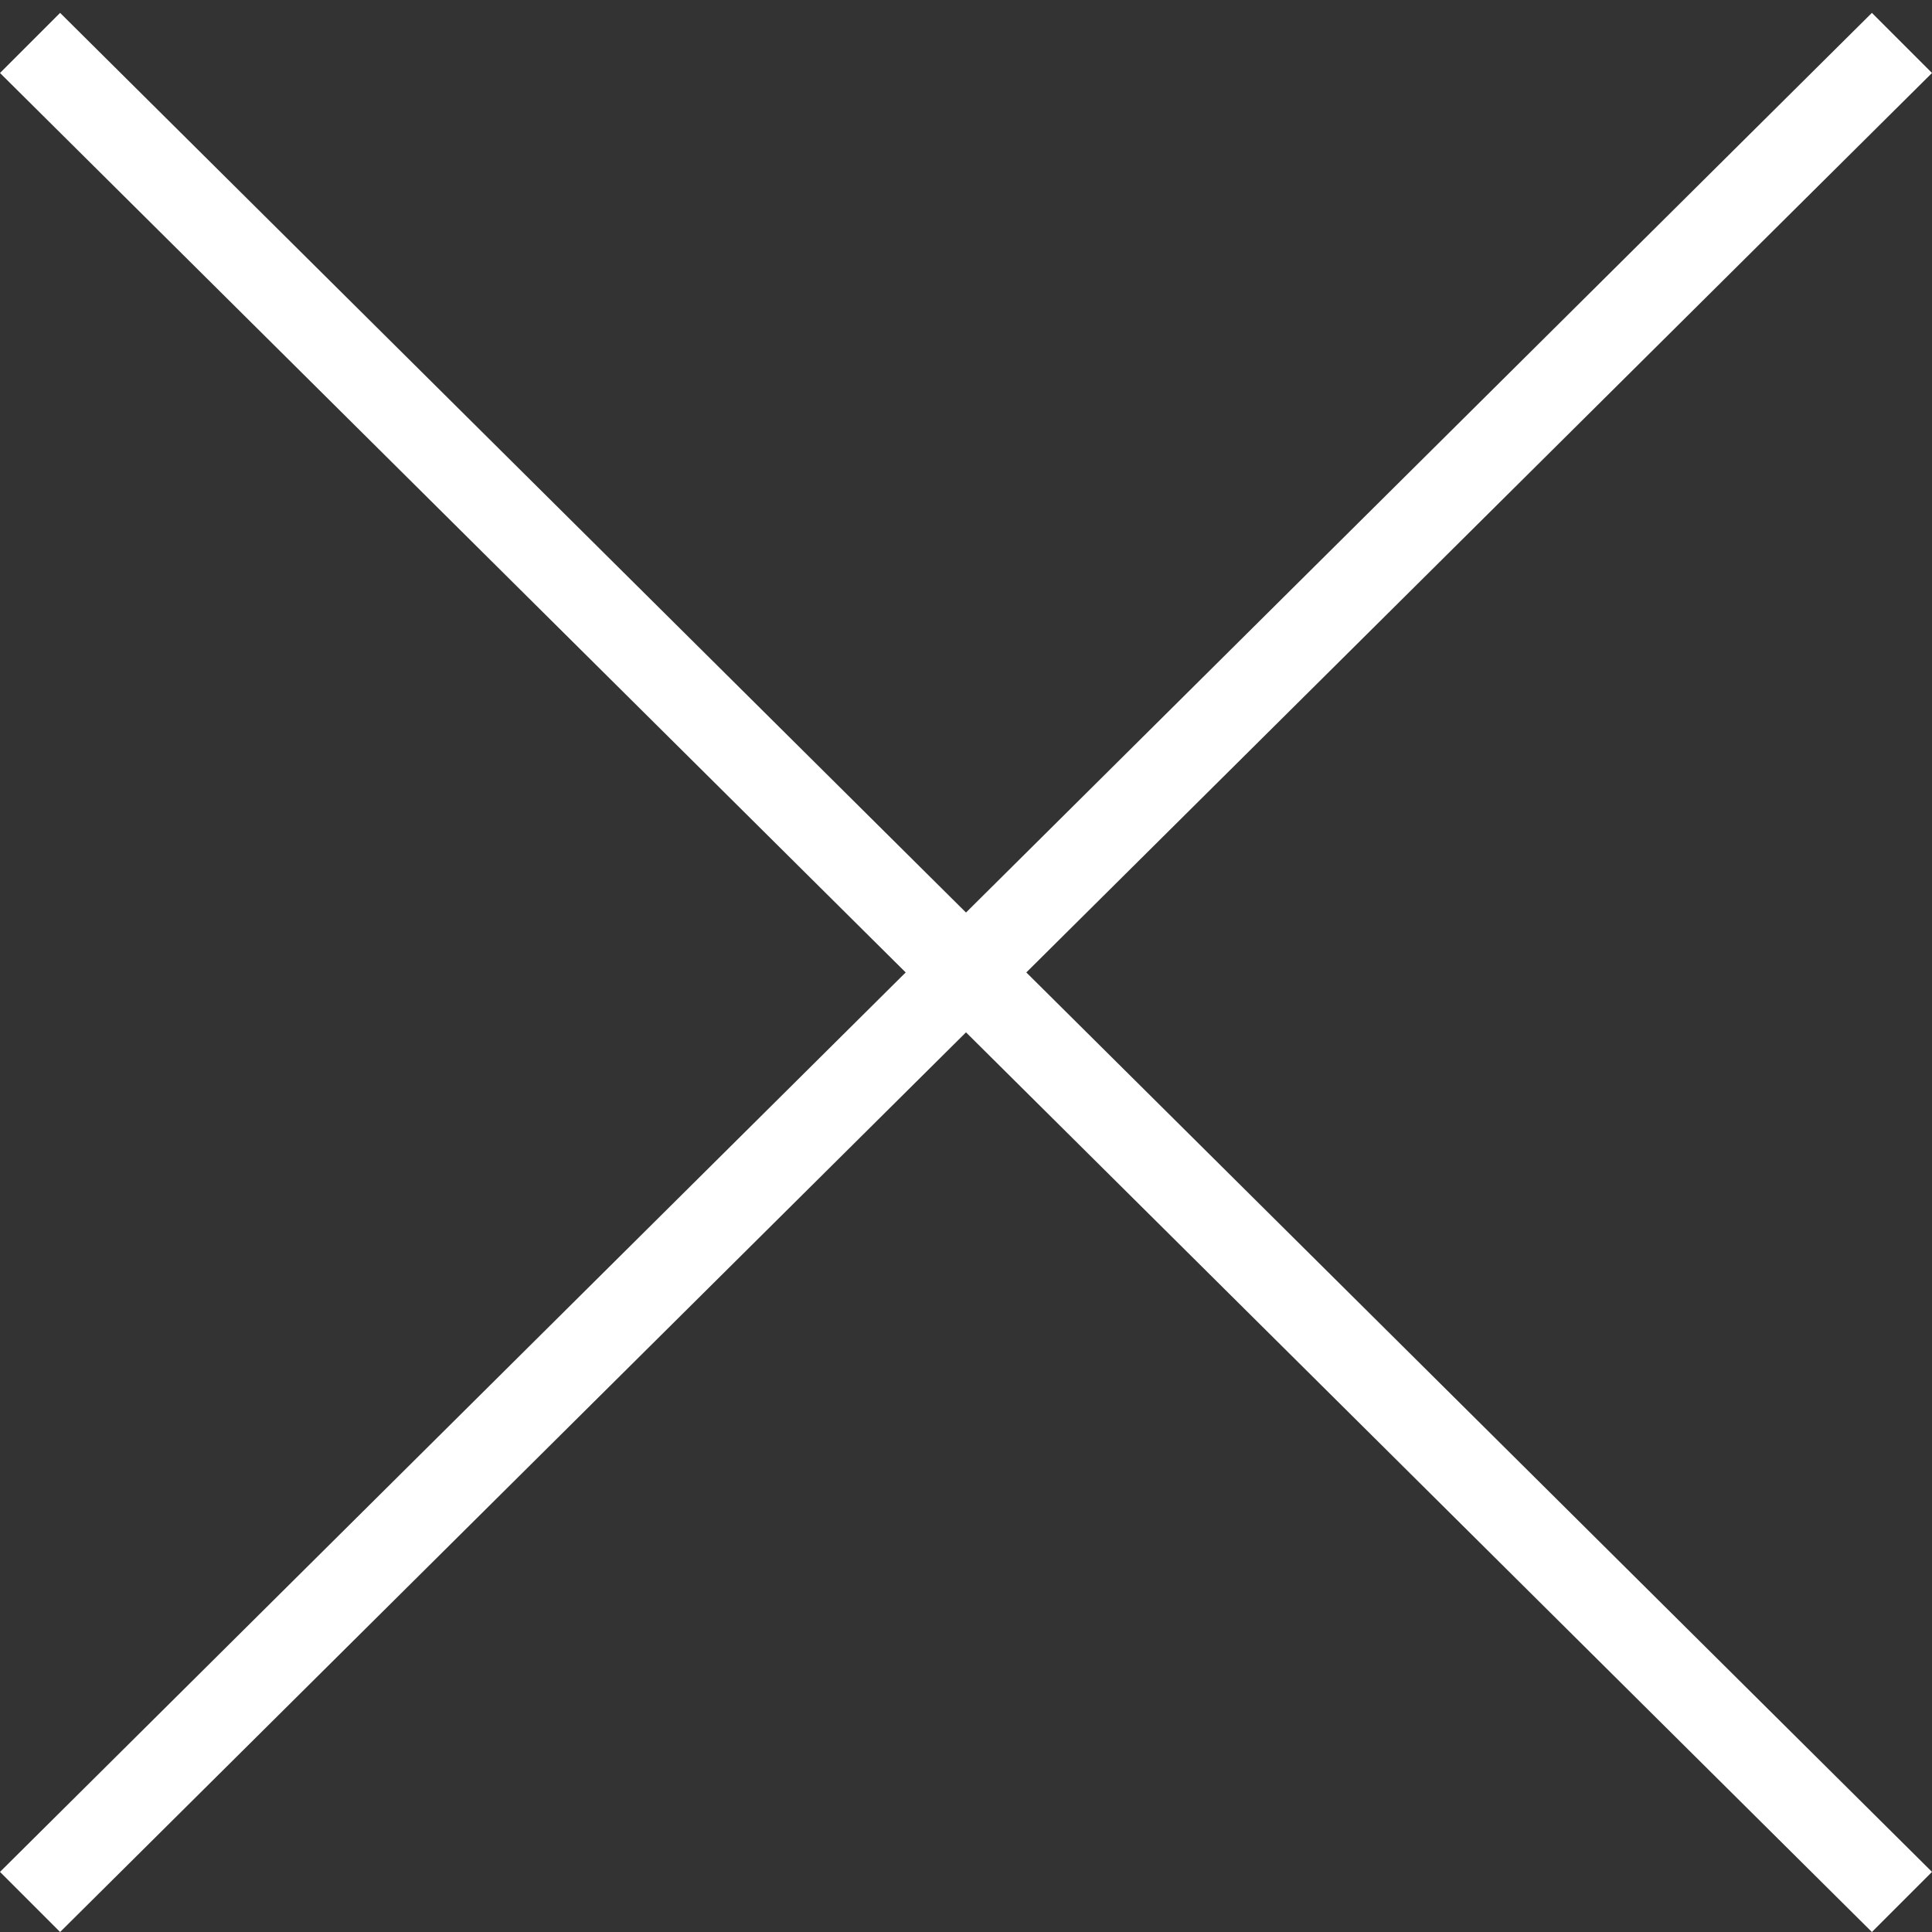 <?xml version="1.0" encoding="utf-8"?>
<!-- Generator: Adobe Illustrator 27.0.1, SVG Export Plug-In . SVG Version: 6.00 Build 0)  -->
<svg version="1.1" id="Layer_1" xmlns="http://www.w3.org/2000/svg" xmlns:xlink="http://www.w3.org/1999/xlink" x="0px" y="0px"
	 viewBox="0 0 45 45" style="enable-background:new 0 0 45 45;" xml:space="preserve">
<rect x="0" y="0" width="45" height="45" fill="#333333" stroke="none"/>
<style type="text/css">
	.st0{fill:#FFFFFF;}
</style>
<g id="Homepage">
	<g id="_x30_4-NESTED-Contact-PopUp" transform="translate(-1377, -18)">
		<g id="Group-3" transform="translate(1378, 19)">
			<g id="Path-11">
				<polygon class="st0" points="42.6,44 -1,0.7 0.4,-0.7 44,42.6 				"/>
			</g>
			<g id="Path-11_00000132781805060828429570000002964173498249689513_">
				<polygon class="st0" points="0.4,44 -1,42.6 42.6,-0.7 44,0.7 				"/>
			</g>
		</g>
	</g>
</g>
</svg>

